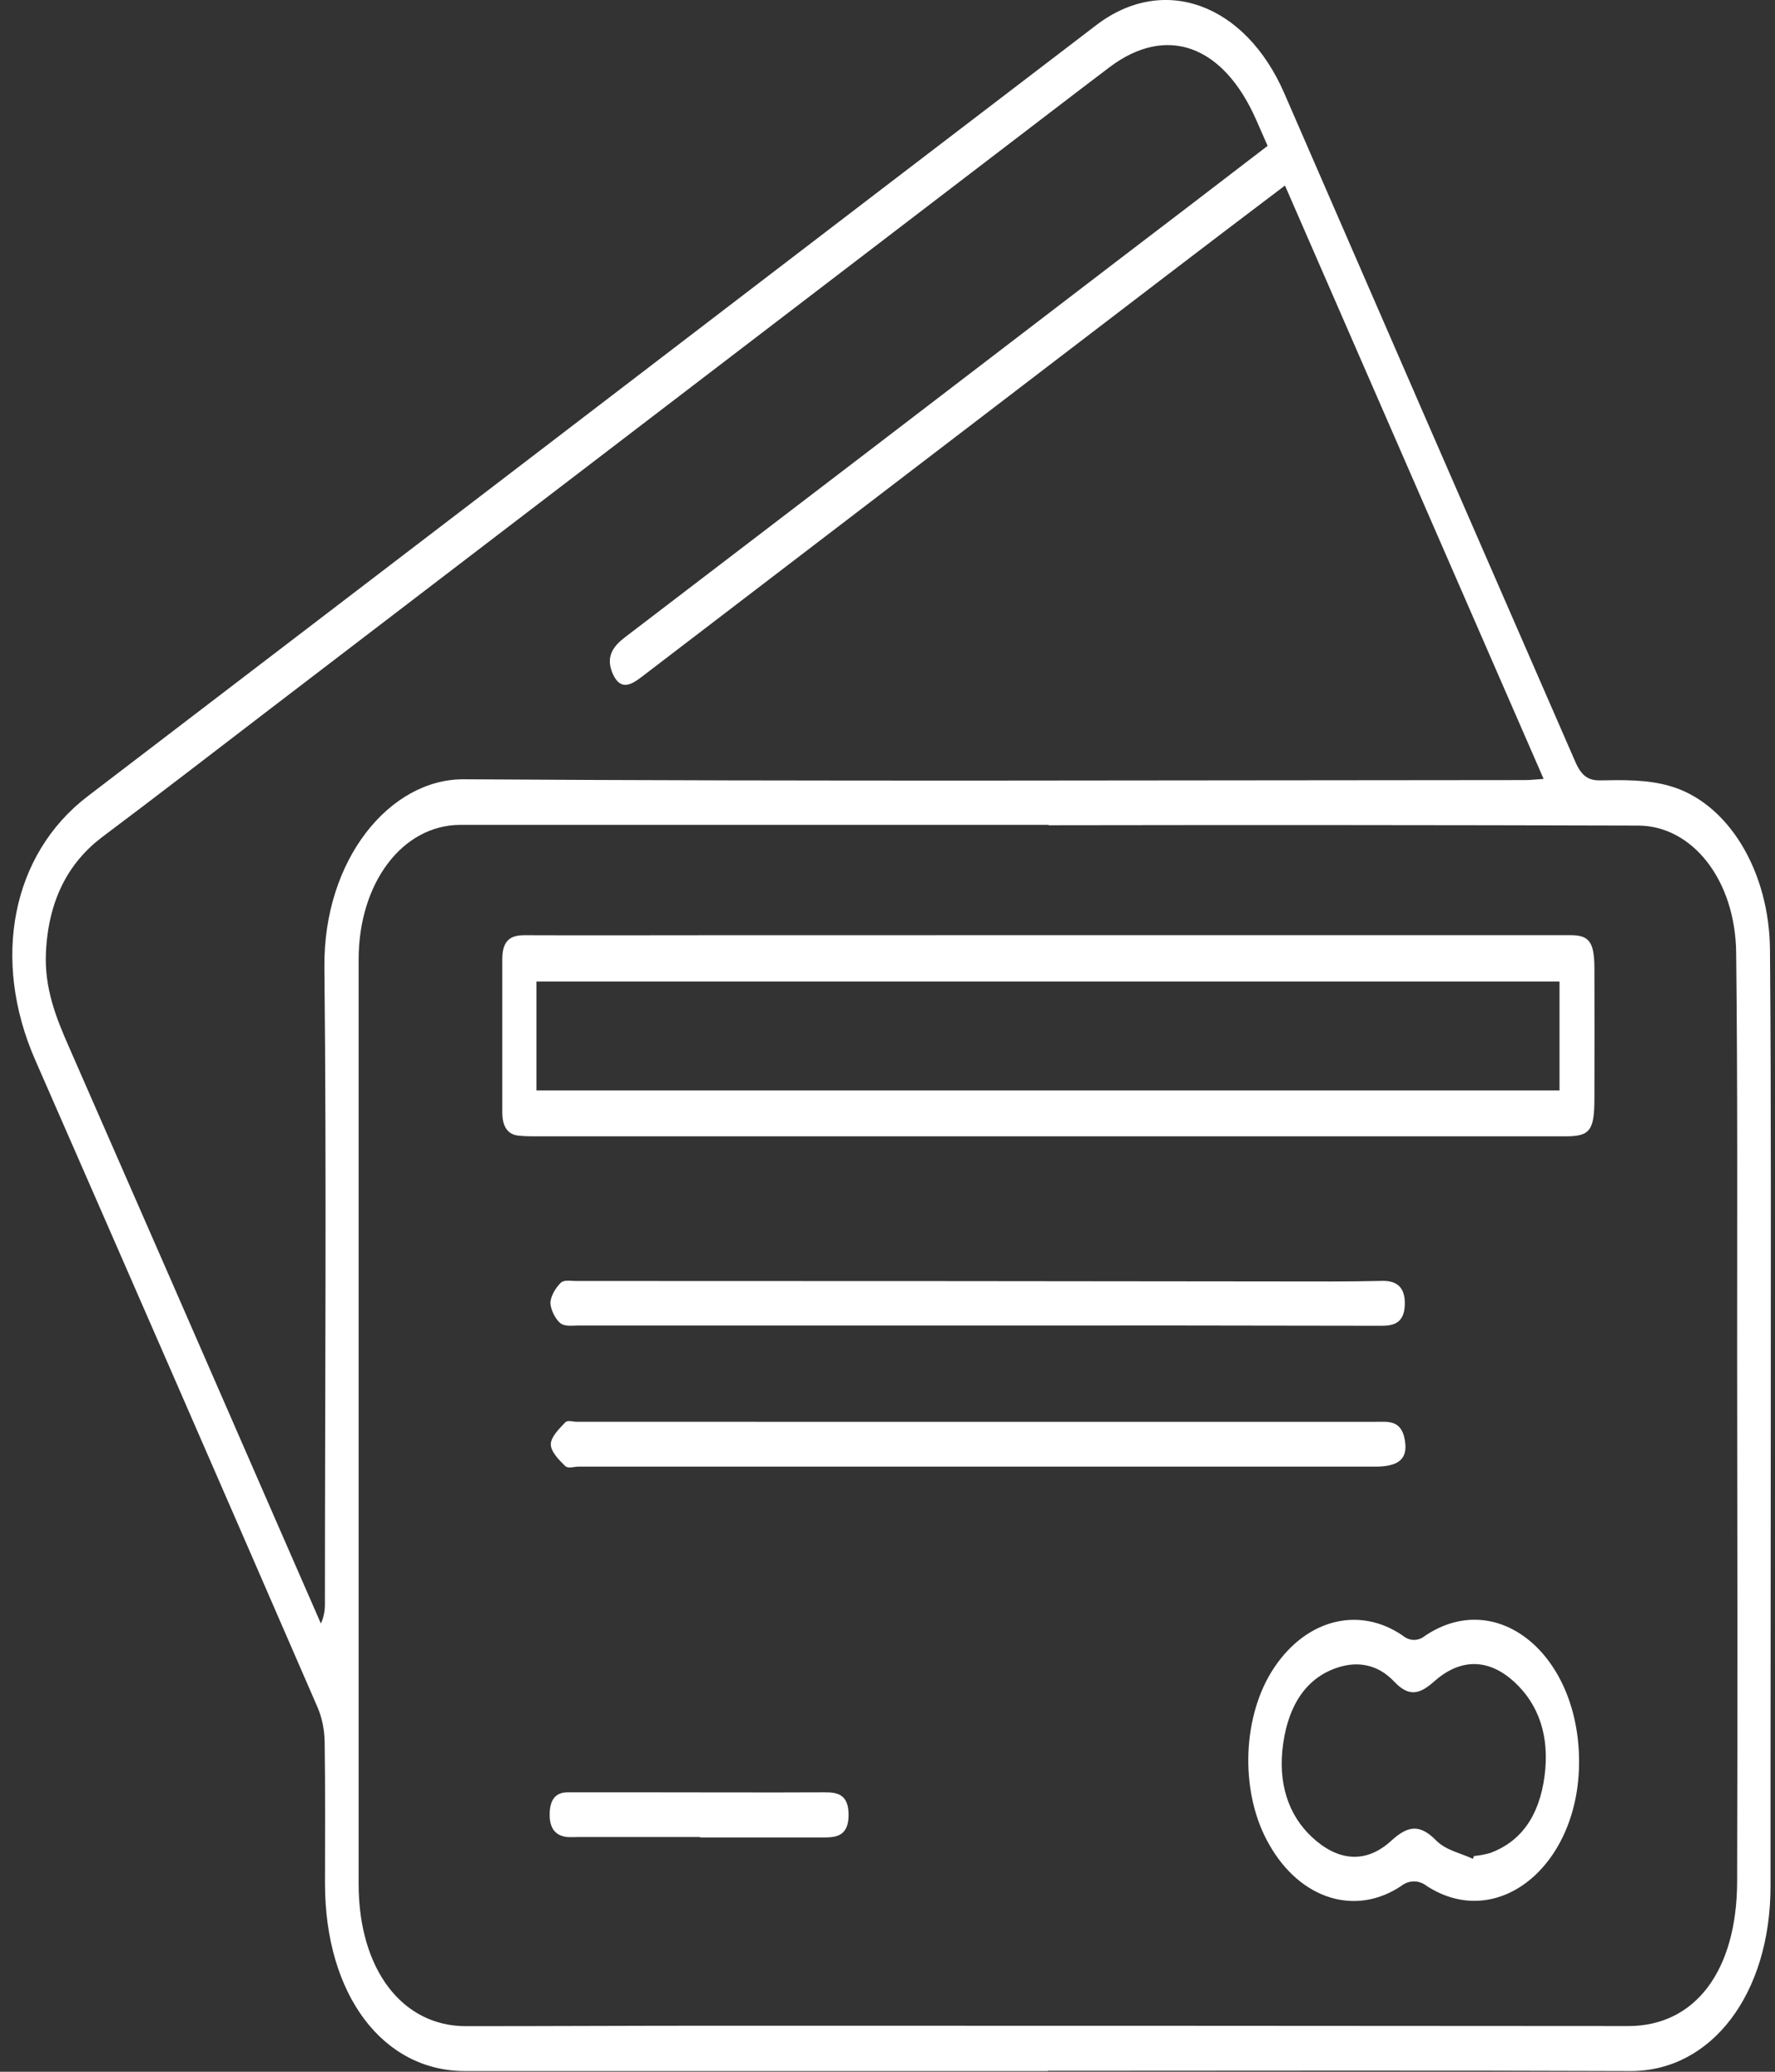 <svg width="42" height="49" viewBox="0 0 42 49" fill="none" xmlns="http://www.w3.org/2000/svg">
<rect x="0" y="0" width="42" height="49" fill="#333333" stroke="none"/>
<path d="M24.795 48.983H11.001C9.052 48.983 7.694 47.17 7.69 44.557C7.69 43.438 7.699 42.316 7.682 41.197C7.678 40.918 7.623 40.644 7.522 40.399C5.301 35.286 3.072 30.178 0.835 25.074C-0.21 22.695 0.277 20.207 2.072 18.835C8.334 14.054 14.595 9.269 20.854 4.479C22.549 3.184 24.244 1.889 25.939 0.595C27.534 -0.625 29.469 0.088 30.39 2.209C32.68 7.478 34.973 12.744 37.271 18.008C37.415 18.341 37.572 18.463 37.867 18.457C38.408 18.447 38.964 18.436 39.489 18.584C40.161 18.767 40.764 19.254 41.2 19.962C41.635 20.67 41.876 21.556 41.881 22.473C41.912 26.207 41.899 29.941 41.9 33.675C41.9 37.319 41.892 40.965 41.894 44.609C41.894 47.16 40.497 48.983 38.59 48.983C33.994 48.965 29.396 48.977 24.796 48.977L24.795 48.983ZM24.811 19.518V19.509H24.173C19.749 19.509 15.325 19.509 10.902 19.509C9.522 19.508 8.486 20.884 8.486 22.694C8.486 29.983 8.486 37.271 8.486 44.558C8.486 46.572 9.512 47.923 11.026 47.922C12.966 47.922 14.906 47.911 16.847 47.911C24.076 47.911 31.304 47.913 38.53 47.919C40.109 47.919 41.097 46.616 41.104 44.505C41.116 40.327 41.109 36.15 41.104 31.972C41.104 28.826 41.117 25.678 41.081 22.534C41.062 20.815 40.045 19.529 38.761 19.526C34.111 19.513 29.461 19.51 24.811 19.518ZM29.994 3.449C29.887 3.205 29.807 3.022 29.728 2.844C28.948 1.061 27.599 0.574 26.253 1.59C25.79 1.939 25.329 2.293 24.868 2.645L6.361 16.791C5.047 17.796 3.735 18.811 2.416 19.799C1.619 20.404 1.146 21.285 1.087 22.526C1.047 23.368 1.326 24.071 1.634 24.767C3.273 28.506 4.909 32.247 6.541 35.992L7.593 38.399C7.66 38.254 7.693 38.085 7.688 37.915C7.688 32.9 7.729 27.886 7.676 22.877C7.65 20.328 9.227 18.419 10.979 18.431C19.351 18.485 27.724 18.453 36.091 18.45C36.215 18.45 36.34 18.434 36.525 18.422C34.469 13.707 32.444 9.066 30.405 4.388C29.448 5.112 28.528 5.809 27.609 6.512C23.472 9.674 19.333 12.837 15.194 16.001C14.949 16.188 14.688 16.355 14.501 15.94C14.322 15.541 14.507 15.292 14.77 15.086C18.645 12.129 22.519 9.168 26.392 6.203C27.578 5.302 28.763 4.393 29.995 3.449H29.994Z" fill="white"/>
<path d="M24.774 22.118H37.164C37.601 22.118 37.722 22.28 37.727 22.881C37.73 23.912 37.73 24.943 37.727 25.975C37.727 26.735 37.622 26.875 37.053 26.876C34.57 26.876 32.087 26.876 29.603 26.876H12.711C12.565 26.876 12.418 26.876 12.273 26.86C12.021 26.837 11.885 26.653 11.885 26.311C11.885 25.102 11.885 23.895 11.885 22.684C11.885 22.199 12.124 22.118 12.424 22.119C13.951 22.125 15.478 22.119 17.005 22.119L24.774 22.118ZM12.693 25.79H36.901V23.214H12.693V25.79Z" fill="white"/>
<path d="M23.133 33.628H32.542C32.847 33.628 33.193 33.564 33.252 34.14C33.291 34.527 33.063 34.688 32.54 34.688H13.685C13.579 34.688 13.446 34.742 13.373 34.673C13.232 34.537 13.032 34.333 13.033 34.159C13.034 33.985 13.236 33.787 13.374 33.642C13.433 33.581 13.554 33.627 13.647 33.627L23.133 33.628Z" fill="white"/>
<path d="M23.123 31.351C19.976 31.351 16.828 31.351 13.68 31.351C13.536 31.351 13.361 31.381 13.254 31.291C13.146 31.202 13.023 30.971 13.025 30.811C13.028 30.651 13.155 30.451 13.265 30.343C13.344 30.264 13.495 30.296 13.614 30.297C19.578 30.297 25.541 30.301 31.505 30.309C31.903 30.309 32.301 30.304 32.701 30.295C33.003 30.288 33.259 30.401 33.24 30.869C33.223 31.302 32.963 31.358 32.682 31.357C29.497 31.35 26.311 31.348 23.123 31.351Z" fill="white"/>
<path d="M37.364 41.659C37.37 44.113 35.45 45.695 33.764 44.609C33.671 44.536 33.565 44.498 33.457 44.498C33.349 44.498 33.243 44.536 33.15 44.609C32.628 44.957 32.032 45.051 31.465 44.874C30.897 44.697 30.393 44.26 30.04 43.639C29.352 42.466 29.372 40.697 30.087 39.539C30.453 38.946 30.96 38.537 31.524 38.381C32.087 38.225 32.674 38.331 33.187 38.681C33.267 38.748 33.36 38.785 33.455 38.786C33.55 38.787 33.643 38.752 33.724 38.686C35.428 37.544 37.359 39.128 37.364 41.659ZM34.852 43.965L34.876 43.898C35.007 43.885 35.138 43.861 35.267 43.824C35.967 43.563 36.421 42.978 36.548 42C36.67 41.063 36.409 40.315 35.84 39.788C35.222 39.216 34.554 39.219 33.936 39.768C33.587 40.077 33.336 40.141 32.985 39.768C32.608 39.369 32.134 39.283 31.66 39.437C30.942 39.667 30.497 40.285 30.362 41.242C30.231 42.162 30.479 42.931 31.055 43.461C31.654 44.012 32.313 44.091 32.919 43.537C33.309 43.18 33.59 43.133 33.978 43.525C34.216 43.767 34.561 43.825 34.852 43.965Z" fill="white"/>
<path d="M16.564 43.448H13.699C13.605 43.448 13.512 43.455 13.421 43.448C13.161 43.42 12.993 43.264 13.007 42.879C13.019 42.516 13.188 42.392 13.432 42.391C14.055 42.391 14.679 42.391 15.302 42.391C16.709 42.391 18.115 42.398 19.521 42.391C19.813 42.391 20.079 42.437 20.079 42.925C20.079 43.412 19.802 43.458 19.513 43.458C18.532 43.458 17.55 43.458 16.569 43.458L16.564 43.448Z" fill="white"/>
</svg>
